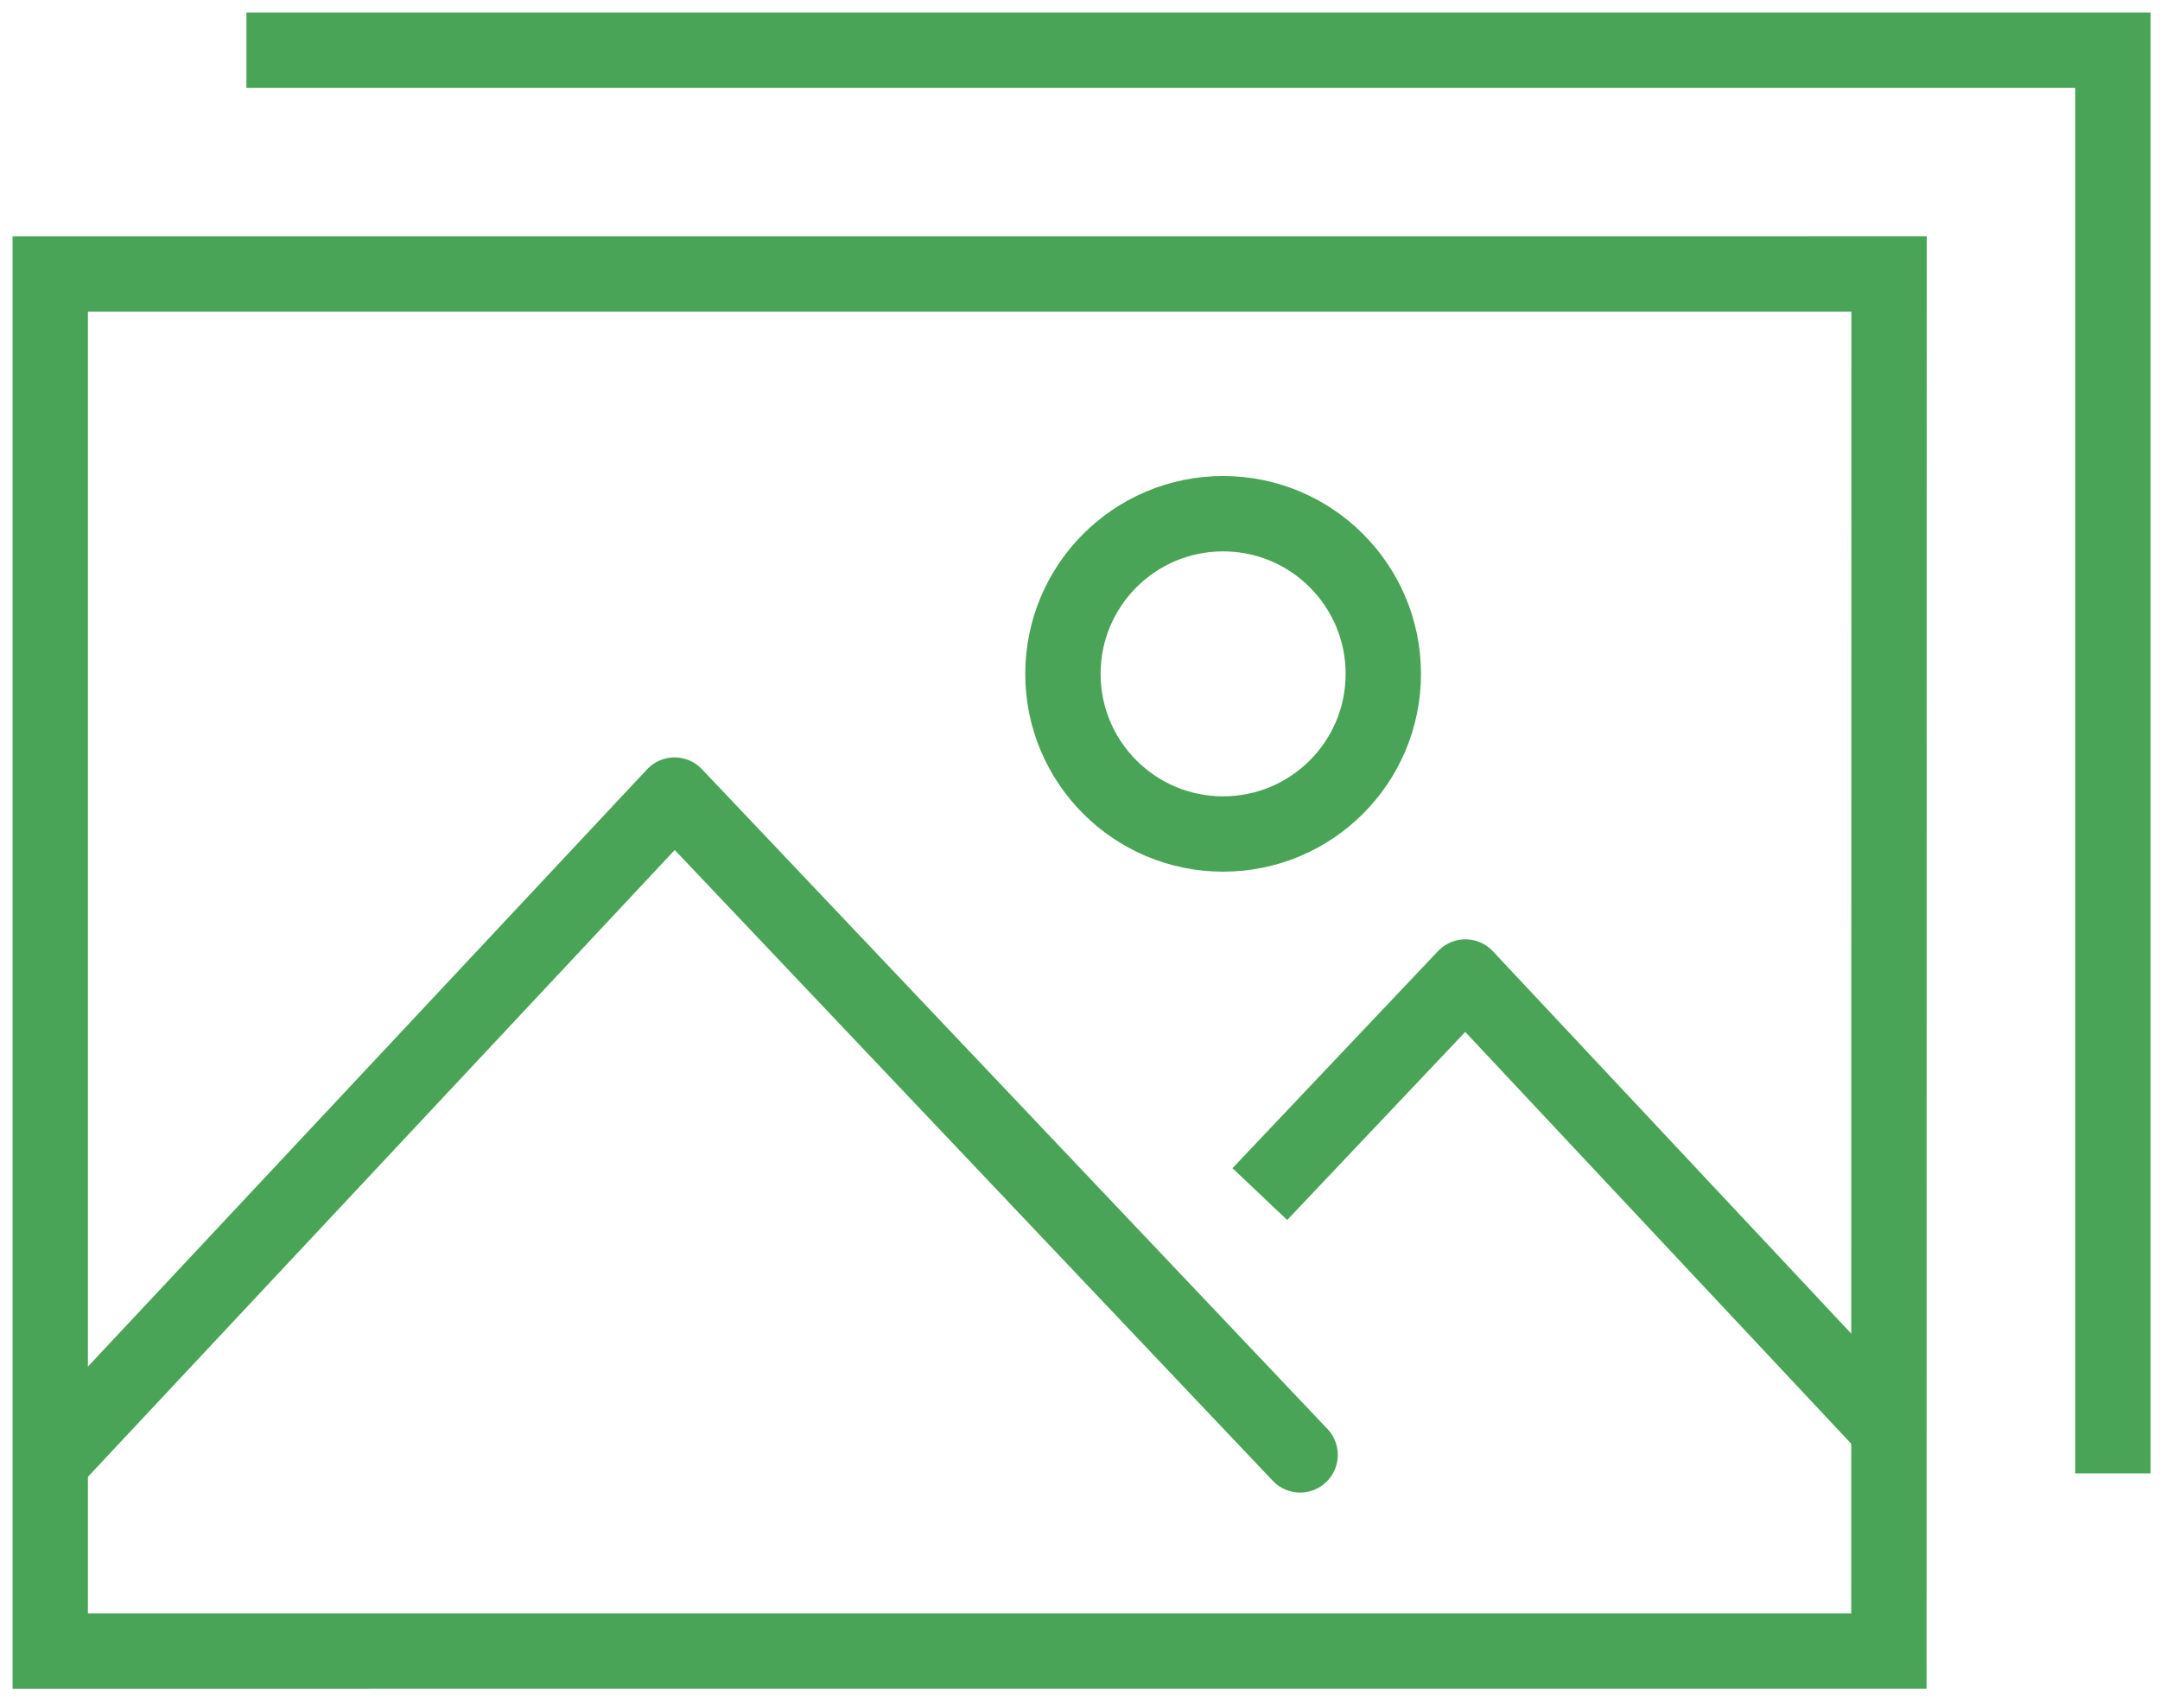 <svg width="43" height="34" viewBox="0 0 43 34" fill="none" xmlns="http://www.w3.org/2000/svg">
<path d="M4.906 1H42.063V29.334" stroke="#4AA457" stroke-width="1.5" stroke-miterlimit="10"/>
<path d="M1.102 28.997L13.429 15.829L25.882 28.965" stroke="#4AA457" stroke-width="1.5" stroke-miterlimit="10" stroke-linecap="round" stroke-linejoin="round"/>
<path d="M1 5.454L37.606 5.453L37.603 32.87L1 32.871V5.454Z" stroke="#4AA457" stroke-width="1.5" stroke-miterlimit="10"/>
<path d="M25.08 23.773L29.172 19.451L37.601 28.445" stroke="#4AA457" stroke-width="1.5" stroke-miterlimit="10" stroke-linejoin="round"/>
<path d="M24.349 16.604C26.11 16.604 27.538 15.177 27.538 13.416C27.538 11.655 26.11 10.227 24.349 10.227C22.588 10.227 21.16 11.655 21.16 13.416C21.16 15.177 22.588 16.604 24.349 16.604Z" stroke="#4AA457" stroke-width="1.5" stroke-miterlimit="10" stroke-linejoin="round"/>
</svg>
